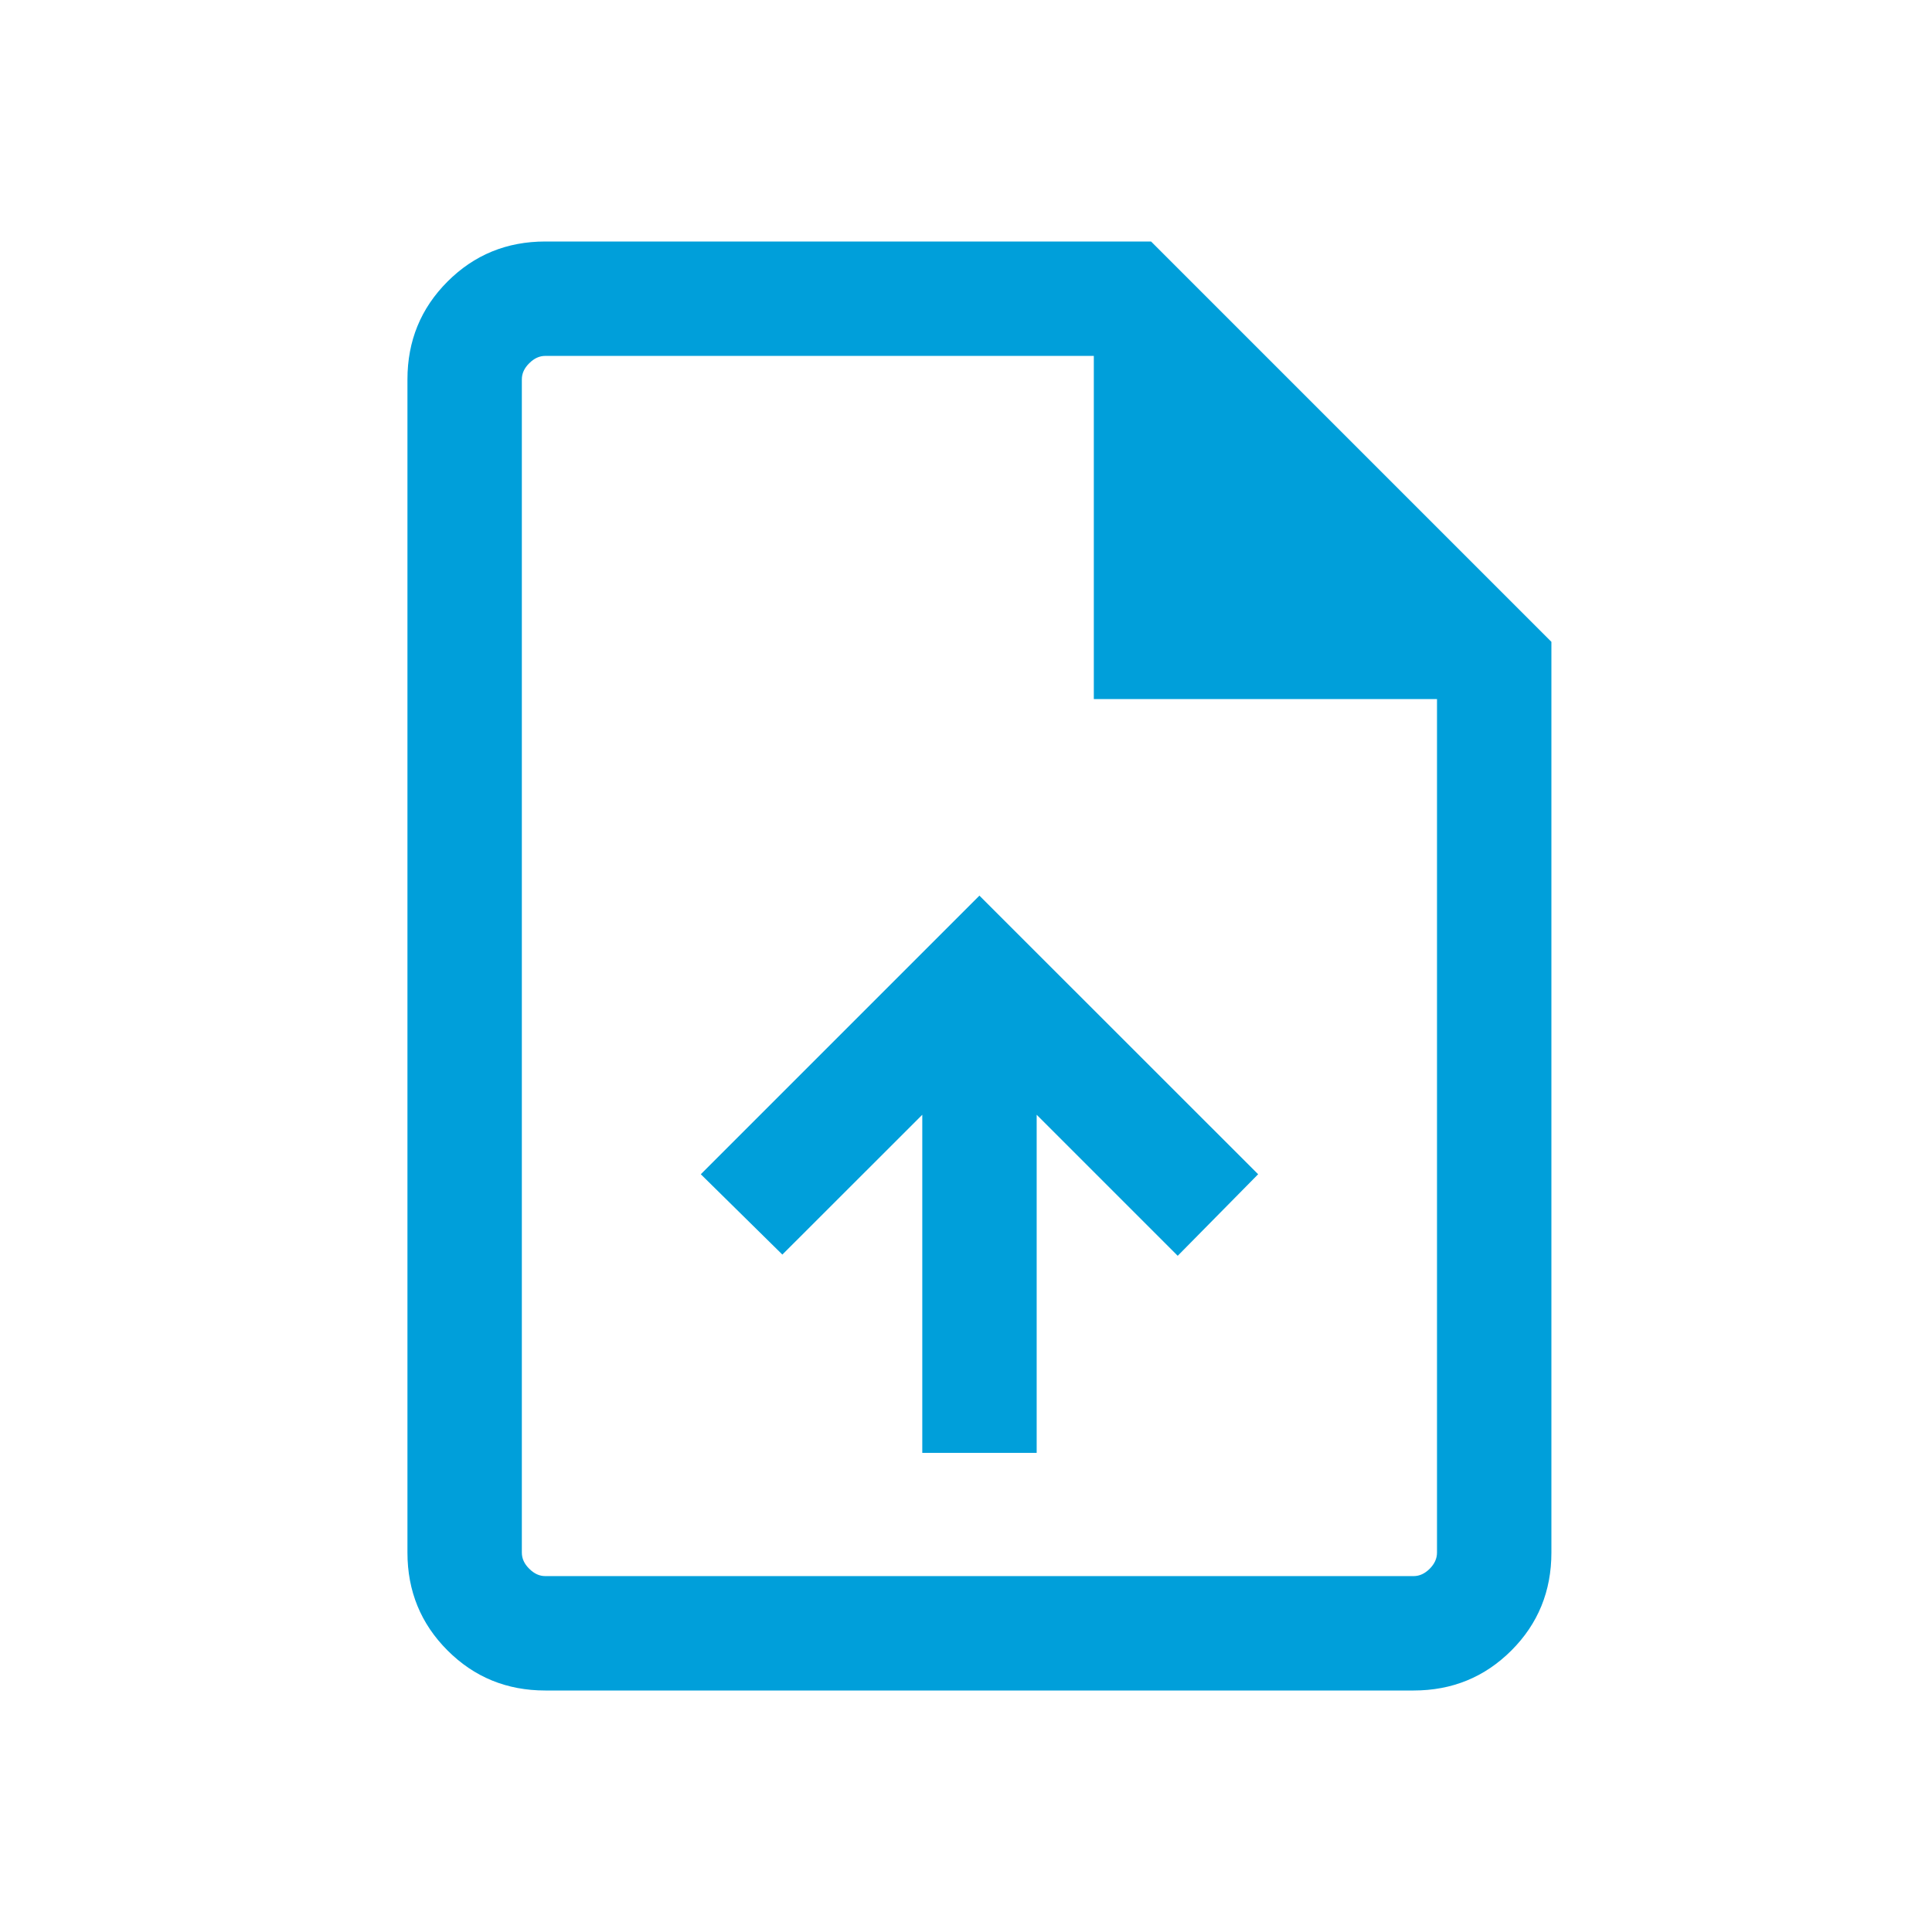 <svg width="19" height="19" viewBox="0 0 19 19" fill="none" xmlns="http://www.w3.org/2000/svg">
<mask id="mask0_181_238" style="mask-type:alpha" maskUnits="userSpaceOnUse" x="0" y="0" width="19" height="19">
<rect x="0.632" y="0.5" width="18" height="18" fill="#D9D9D9"/>
</mask>
<g mask="url(#mask0_181_238)">
<path d="M9.07 14.288H10.195V10.963L11.582 12.35L12.373 11.548L9.632 8.808L6.892 11.548L7.694 12.338L9.07 10.963V14.288ZM5.363 16.625C4.984 16.625 4.664 16.494 4.401 16.231C4.139 15.969 4.007 15.648 4.007 15.269V3.731C4.007 3.352 4.139 3.031 4.401 2.769C4.664 2.506 4.984 2.375 5.363 2.375H11.32L15.257 6.312V15.269C15.257 15.648 15.126 15.969 14.864 16.231C14.601 16.494 14.28 16.625 13.902 16.625H5.363ZM10.757 6.875V3.5H5.363C5.305 3.5 5.253 3.524 5.205 3.572C5.156 3.62 5.132 3.673 5.132 3.731V15.269C5.132 15.327 5.156 15.38 5.205 15.428C5.253 15.476 5.305 15.5 5.363 15.5H13.902C13.959 15.5 14.012 15.476 14.06 15.428C14.108 15.38 14.132 15.327 14.132 15.269V6.875H10.757Z" fill="#009FDA"/>
</g>
</svg>
